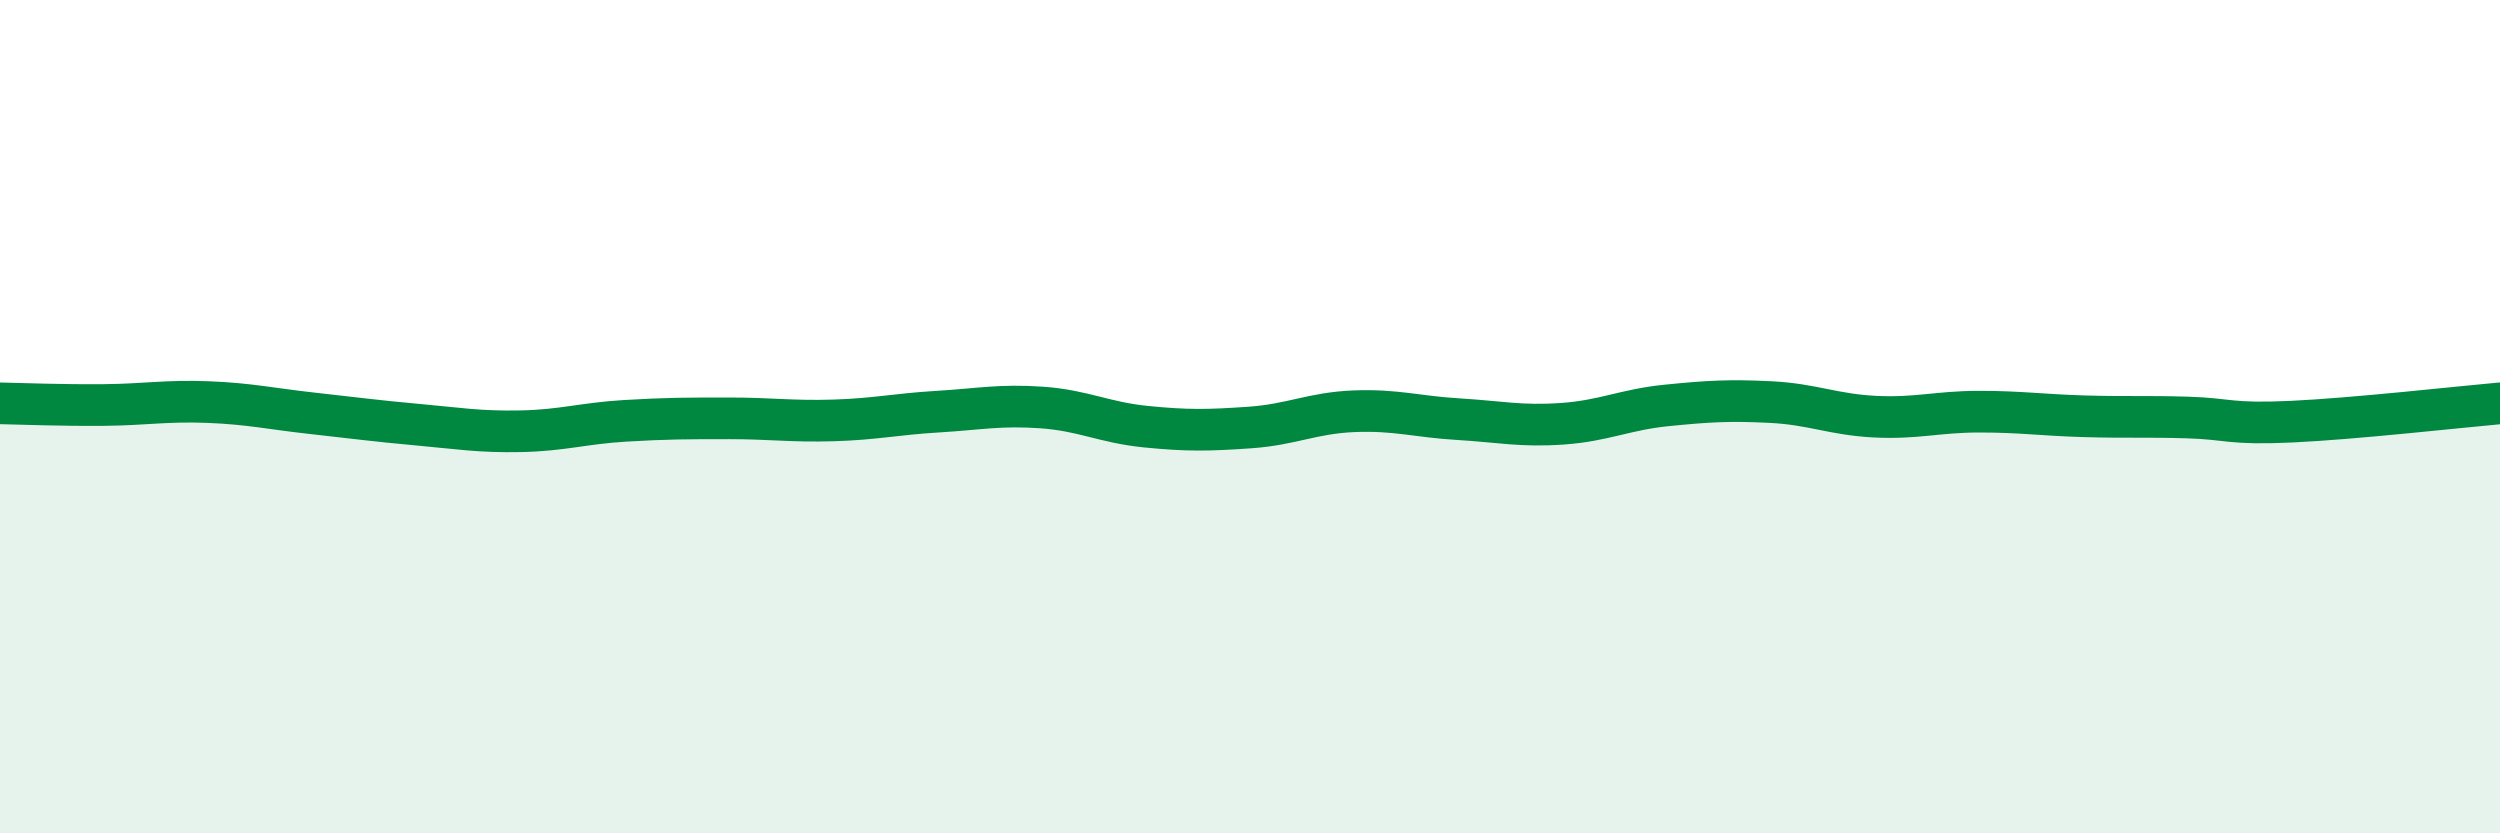
    <svg width="60" height="20" viewBox="0 0 60 20" xmlns="http://www.w3.org/2000/svg">
      <path
        d="M 0,9.68 C 0.5,9.69 1.5,9.73 2.5,9.72 C 3.5,9.71 4,9.61 5,9.65 C 6,9.69 6.5,9.81 7.5,9.92 C 8.5,10.03 9,10.1 10,10.19 C 11,10.28 11.5,10.37 12.5,10.35 C 13.5,10.33 14,10.16 15,10.1 C 16,10.04 16.5,10.04 17.5,10.04 C 18.5,10.04 19,10.12 20,10.09 C 21,10.06 21.5,9.94 22.5,9.88 C 23.5,9.82 24,9.71 25,9.78 C 26,9.85 26.5,10.14 27.5,10.24 C 28.5,10.34 29,10.33 30,10.26 C 31,10.19 31.5,9.91 32.5,9.87 C 33.5,9.83 34,10 35,10.06 C 36,10.12 36.5,10.24 37.5,10.17 C 38.5,10.1 39,9.83 40,9.73 C 41,9.63 41.5,9.6 42.5,9.65 C 43.5,9.7 44,9.95 45,10 C 46,10.05 46.5,9.88 47.5,9.88 C 48.5,9.88 49,9.96 50,9.99 C 51,10.02 51.5,9.99 52.5,10.02 C 53.5,10.05 53.5,10.19 55,10.12 C 56.5,10.05 59,9.77 60,9.68L60 20L0 20Z"
        fill="#008740"
        opacity="0.1"
        stroke-linecap="round"
        stroke-linejoin="round"
      />
      <path
        d="M 0,9.68 C 0.5,9.69 1.5,9.73 2.5,9.72 C 3.5,9.71 4,9.61 5,9.65 C 6,9.69 6.5,9.81 7.5,9.92 C 8.5,10.03 9,10.1 10,10.19 C 11,10.28 11.5,10.37 12.5,10.35 C 13.5,10.33 14,10.16 15,10.1 C 16,10.04 16.5,10.04 17.5,10.04 C 18.5,10.04 19,10.12 20,10.09 C 21,10.06 21.5,9.94 22.5,9.88 C 23.5,9.82 24,9.71 25,9.78 C 26,9.85 26.5,10.14 27.5,10.24 C 28.5,10.34 29,10.33 30,10.26 C 31,10.19 31.5,9.91 32.5,9.87 C 33.5,9.83 34,10 35,10.06 C 36,10.12 36.5,10.24 37.5,10.17 C 38.5,10.1 39,9.83 40,9.73 C 41,9.63 41.5,9.6 42.5,9.65 C 43.5,9.7 44,9.95 45,10 C 46,10.05 46.5,9.88 47.5,9.88 C 48.5,9.88 49,9.96 50,9.99 C 51,10.02 51.5,9.99 52.5,10.02 C 53.5,10.05 53.5,10.19 55,10.12 C 56.5,10.05 59,9.77 60,9.68"
        stroke="#008740"
        stroke-width="1"
        fill="none"
        stroke-linecap="round"
        stroke-linejoin="round"
      />
    </svg>
  